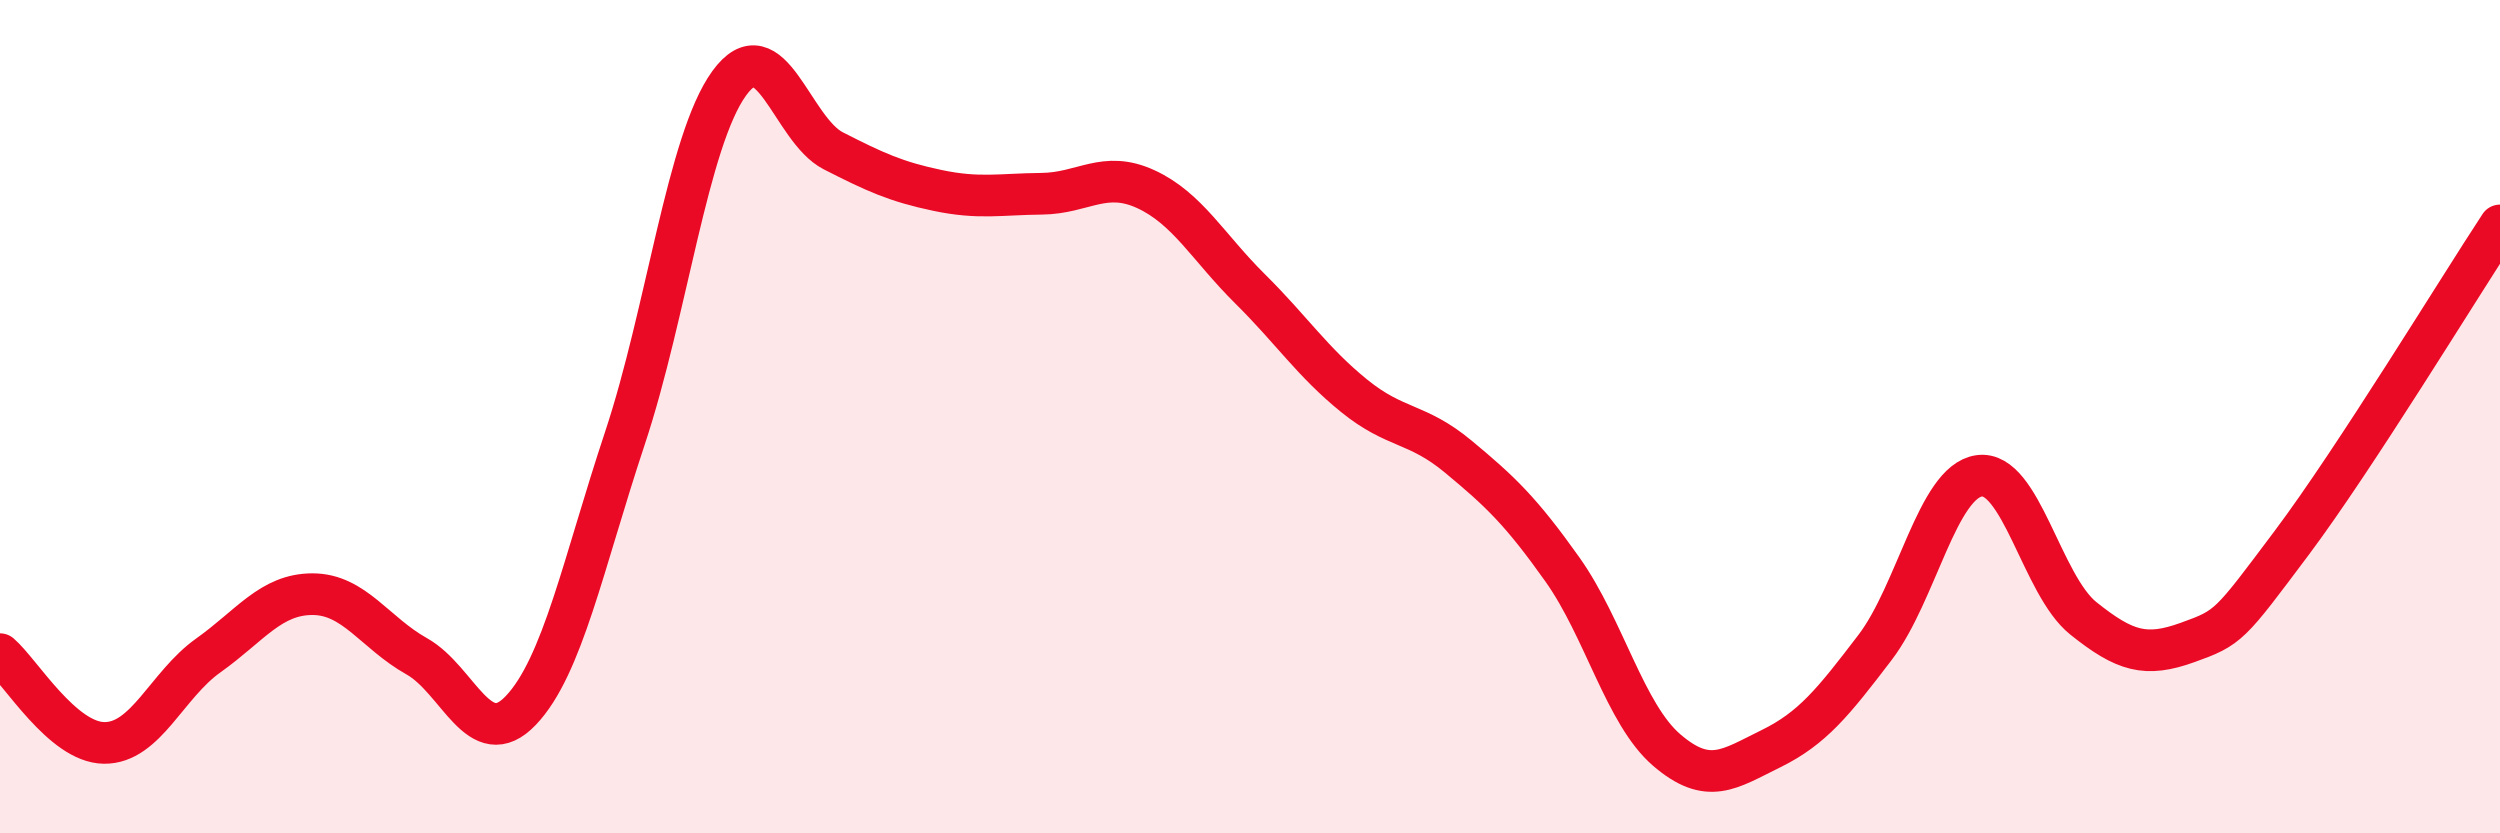 
    <svg width="60" height="20" viewBox="0 0 60 20" xmlns="http://www.w3.org/2000/svg">
      <path
        d="M 0,15.7 C 0.5,16.13 1.5,17.82 2.5,17.83 C 3.5,17.84 4,16.44 5,15.73 C 6,15.02 6.5,14.26 7.5,14.26 C 8.5,14.26 9,15.19 10,15.75 C 11,16.31 11.5,18.1 12.5,17.05 C 13.5,16 14,13.52 15,10.51 C 16,7.5 16.5,3.38 17.5,2 C 18.5,0.62 19,3.11 20,3.62 C 21,4.13 21.5,4.36 22.5,4.57 C 23.5,4.78 24,4.66 25,4.65 C 26,4.64 26.5,4.08 27.5,4.54 C 28.5,5 29,5.94 30,6.93 C 31,7.92 31.5,8.69 32.5,9.5 C 33.5,10.31 34,10.13 35,10.96 C 36,11.79 36.5,12.26 37.5,13.67 C 38.5,15.08 39,17.14 40,18 C 41,18.86 41.5,18.46 42.5,17.97 C 43.5,17.48 44,16.85 45,15.54 C 46,14.23 46.5,11.56 47.5,11.42 C 48.5,11.28 49,14.04 50,14.84 C 51,15.64 51.5,15.78 52.5,15.42 C 53.5,15.06 53.5,15.03 55,13.03 C 56.5,11.03 59,6.93 60,5.41L60 20L0 20Z"
        fill="#EB0A25"
        opacity="0.1"
        stroke-linecap="round"
        stroke-linejoin="round"
      />
      <path
        d="M 0,15.7 C 0.5,16.13 1.5,17.82 2.5,17.83 C 3.5,17.84 4,16.44 5,15.73 C 6,15.02 6.5,14.26 7.5,14.26 C 8.5,14.26 9,15.19 10,15.75 C 11,16.31 11.5,18.1 12.5,17.05 C 13.5,16 14,13.52 15,10.51 C 16,7.5 16.5,3.38 17.5,2 C 18.5,0.62 19,3.11 20,3.62 C 21,4.13 21.5,4.36 22.5,4.57 C 23.5,4.78 24,4.66 25,4.65 C 26,4.64 26.5,4.08 27.5,4.54 C 28.5,5 29,5.94 30,6.93 C 31,7.92 31.5,8.69 32.5,9.5 C 33.5,10.31 34,10.13 35,10.96 C 36,11.79 36.5,12.26 37.5,13.67 C 38.5,15.08 39,17.14 40,18 C 41,18.86 41.5,18.46 42.5,17.97 C 43.5,17.48 44,16.85 45,15.54 C 46,14.23 46.5,11.56 47.5,11.42 C 48.5,11.28 49,14.04 50,14.84 C 51,15.64 51.5,15.78 52.5,15.42 C 53.5,15.06 53.5,15.03 55,13.03 C 56.5,11.03 59,6.93 60,5.41"
        stroke="#EB0A25"
        stroke-width="1"
        fill="none"
        stroke-linecap="round"
        stroke-linejoin="round"
      />
    </svg>
  
